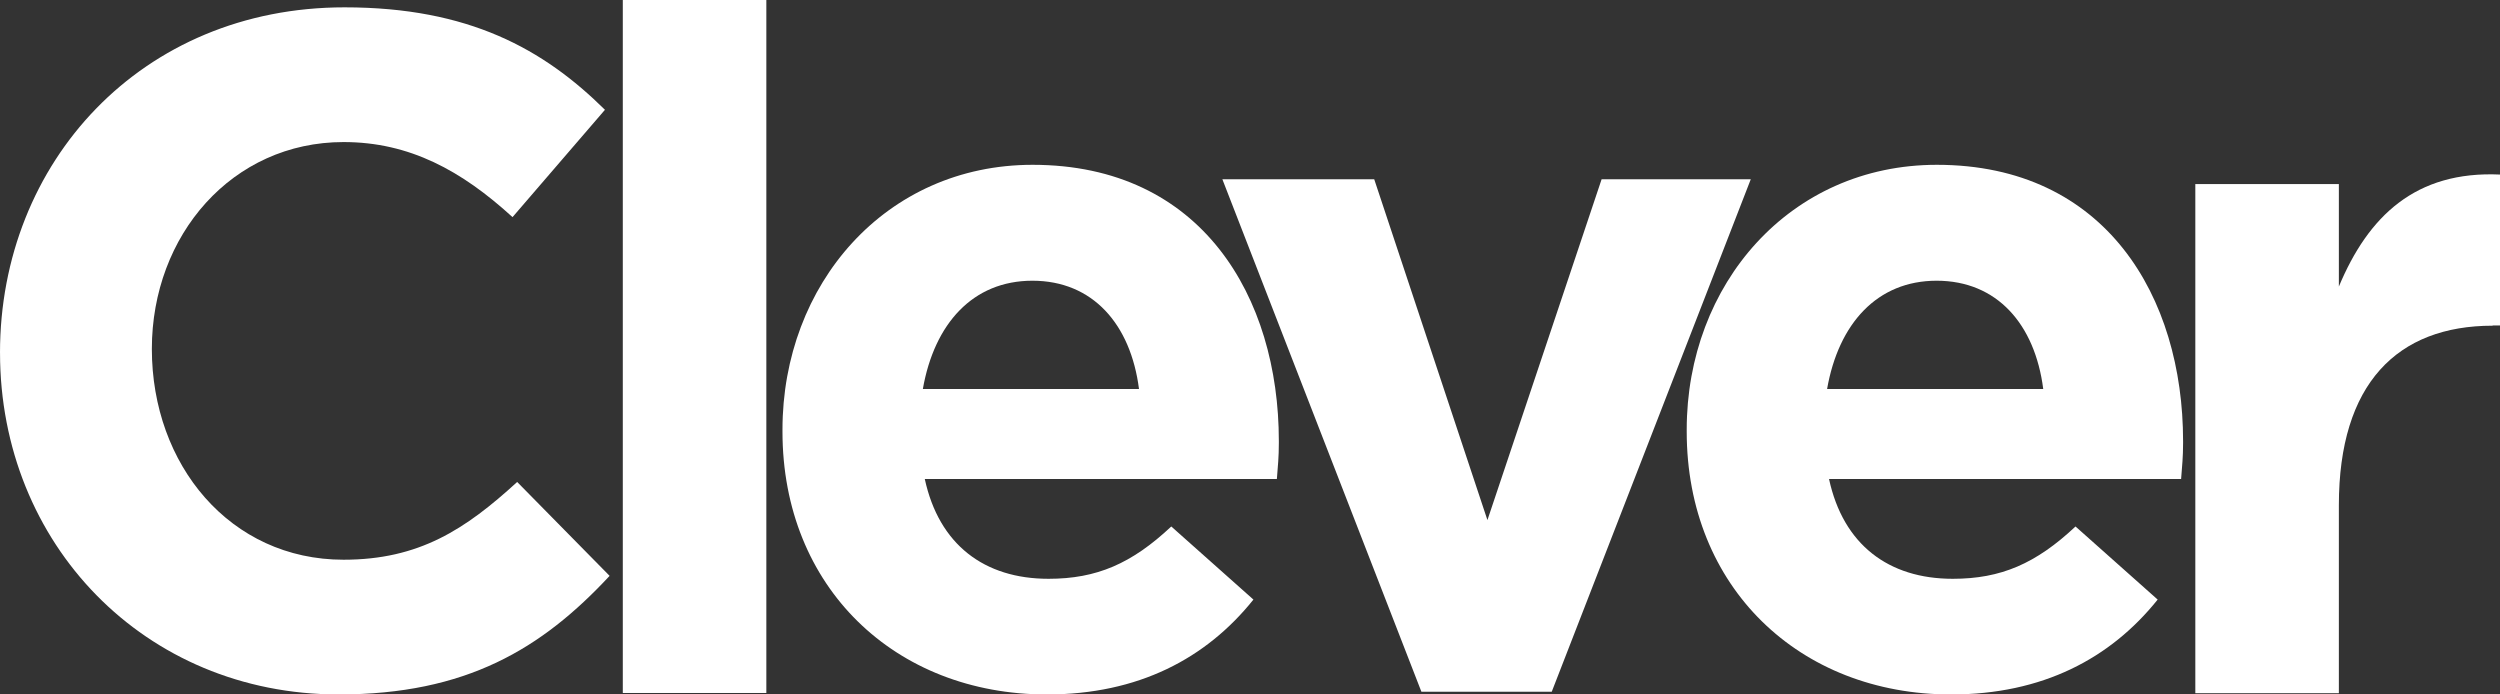<svg fill="none" height="30" viewBox="0 0 108 30" width="108" xmlns="http://www.w3.org/2000/svg" xmlns:xlink="http://www.w3.org/1999/xlink"><rect x="0" y="0" width="108" height="30" fill="#333333" stroke="none"/><clipPath id="a"><path d="m0 0h108v30h-108z"/></clipPath><g clip-path="url(#a)" clip-rule="evenodd" fill="#fff" fill-rule="evenodd"><path d="m0 15.243c0-8.239 6.116-14.926 14.884-14.926 5.377 0 8.599 1.806 11.25 4.426l-3.993 4.637c-2.197-2.007-4.447-3.243-7.299-3.243-4.806 0-8.282 4.014-8.282 8.937 0 5.007 3.38 9.106 8.282 9.106 3.264 0 5.261-1.31 7.5-3.359l3.993 4.056c-2.937 3.158-6.201 5.123-11.704 5.123-8.398 0-14.63-6.518-14.63-14.757z"/><path d="m26.905 0h6.201v29.937h-6.201z"/><path d="m44.599 12.127c-2.567 0-4.236 1.849-4.732 4.679h9.338c-.359-2.799-1.996-4.679-4.606-4.679zm10.563 8.567h-15.211c.613 2.831 2.567 4.31 5.345 4.31 2.081 0 3.592-.655 5.303-2.26l3.549 3.158c-2.039 2.546-4.975 4.099-8.926 4.099-6.56 0-11.419-4.637-11.419-11.356v-.085c0-6.275 4.447-11.44 10.806-11.44 7.299 0 10.637 5.704 10.637 11.937v.085c0 .613-.042.982-.085 1.553z"/><path d="m67.035 29.884h-5.63l-8.599-22.141h6.56l4.891 14.725 4.933-14.725h6.444z"/><path d="m83.662 12.127c-2.567 0-4.236 1.849-4.732 4.679h9.338c-.359-2.799-1.996-4.679-4.606-4.679zm10.563 8.567h-15.211c.613 2.831 2.567 4.31 5.345 4.31 2.081 0 3.591-.655 5.303-2.26l3.549 3.158c-2.039 2.546-4.975 4.099-8.926 4.099-6.56 0-11.419-4.637-11.419-11.356v-.085c0-6.275 4.447-11.44 10.806-11.44 7.299 0 10.637 5.704 10.637 11.937v.085c0 .613-.042.982-.085 1.553z"/><path d="m107.683 14.07c-4.12 0-6.644 2.503-6.644 7.753v8.123h-6.201v-21.993h6.201v4.426c1.267-3.032 3.306-5.007 6.971-4.838v6.518h-.327"/></g></svg>